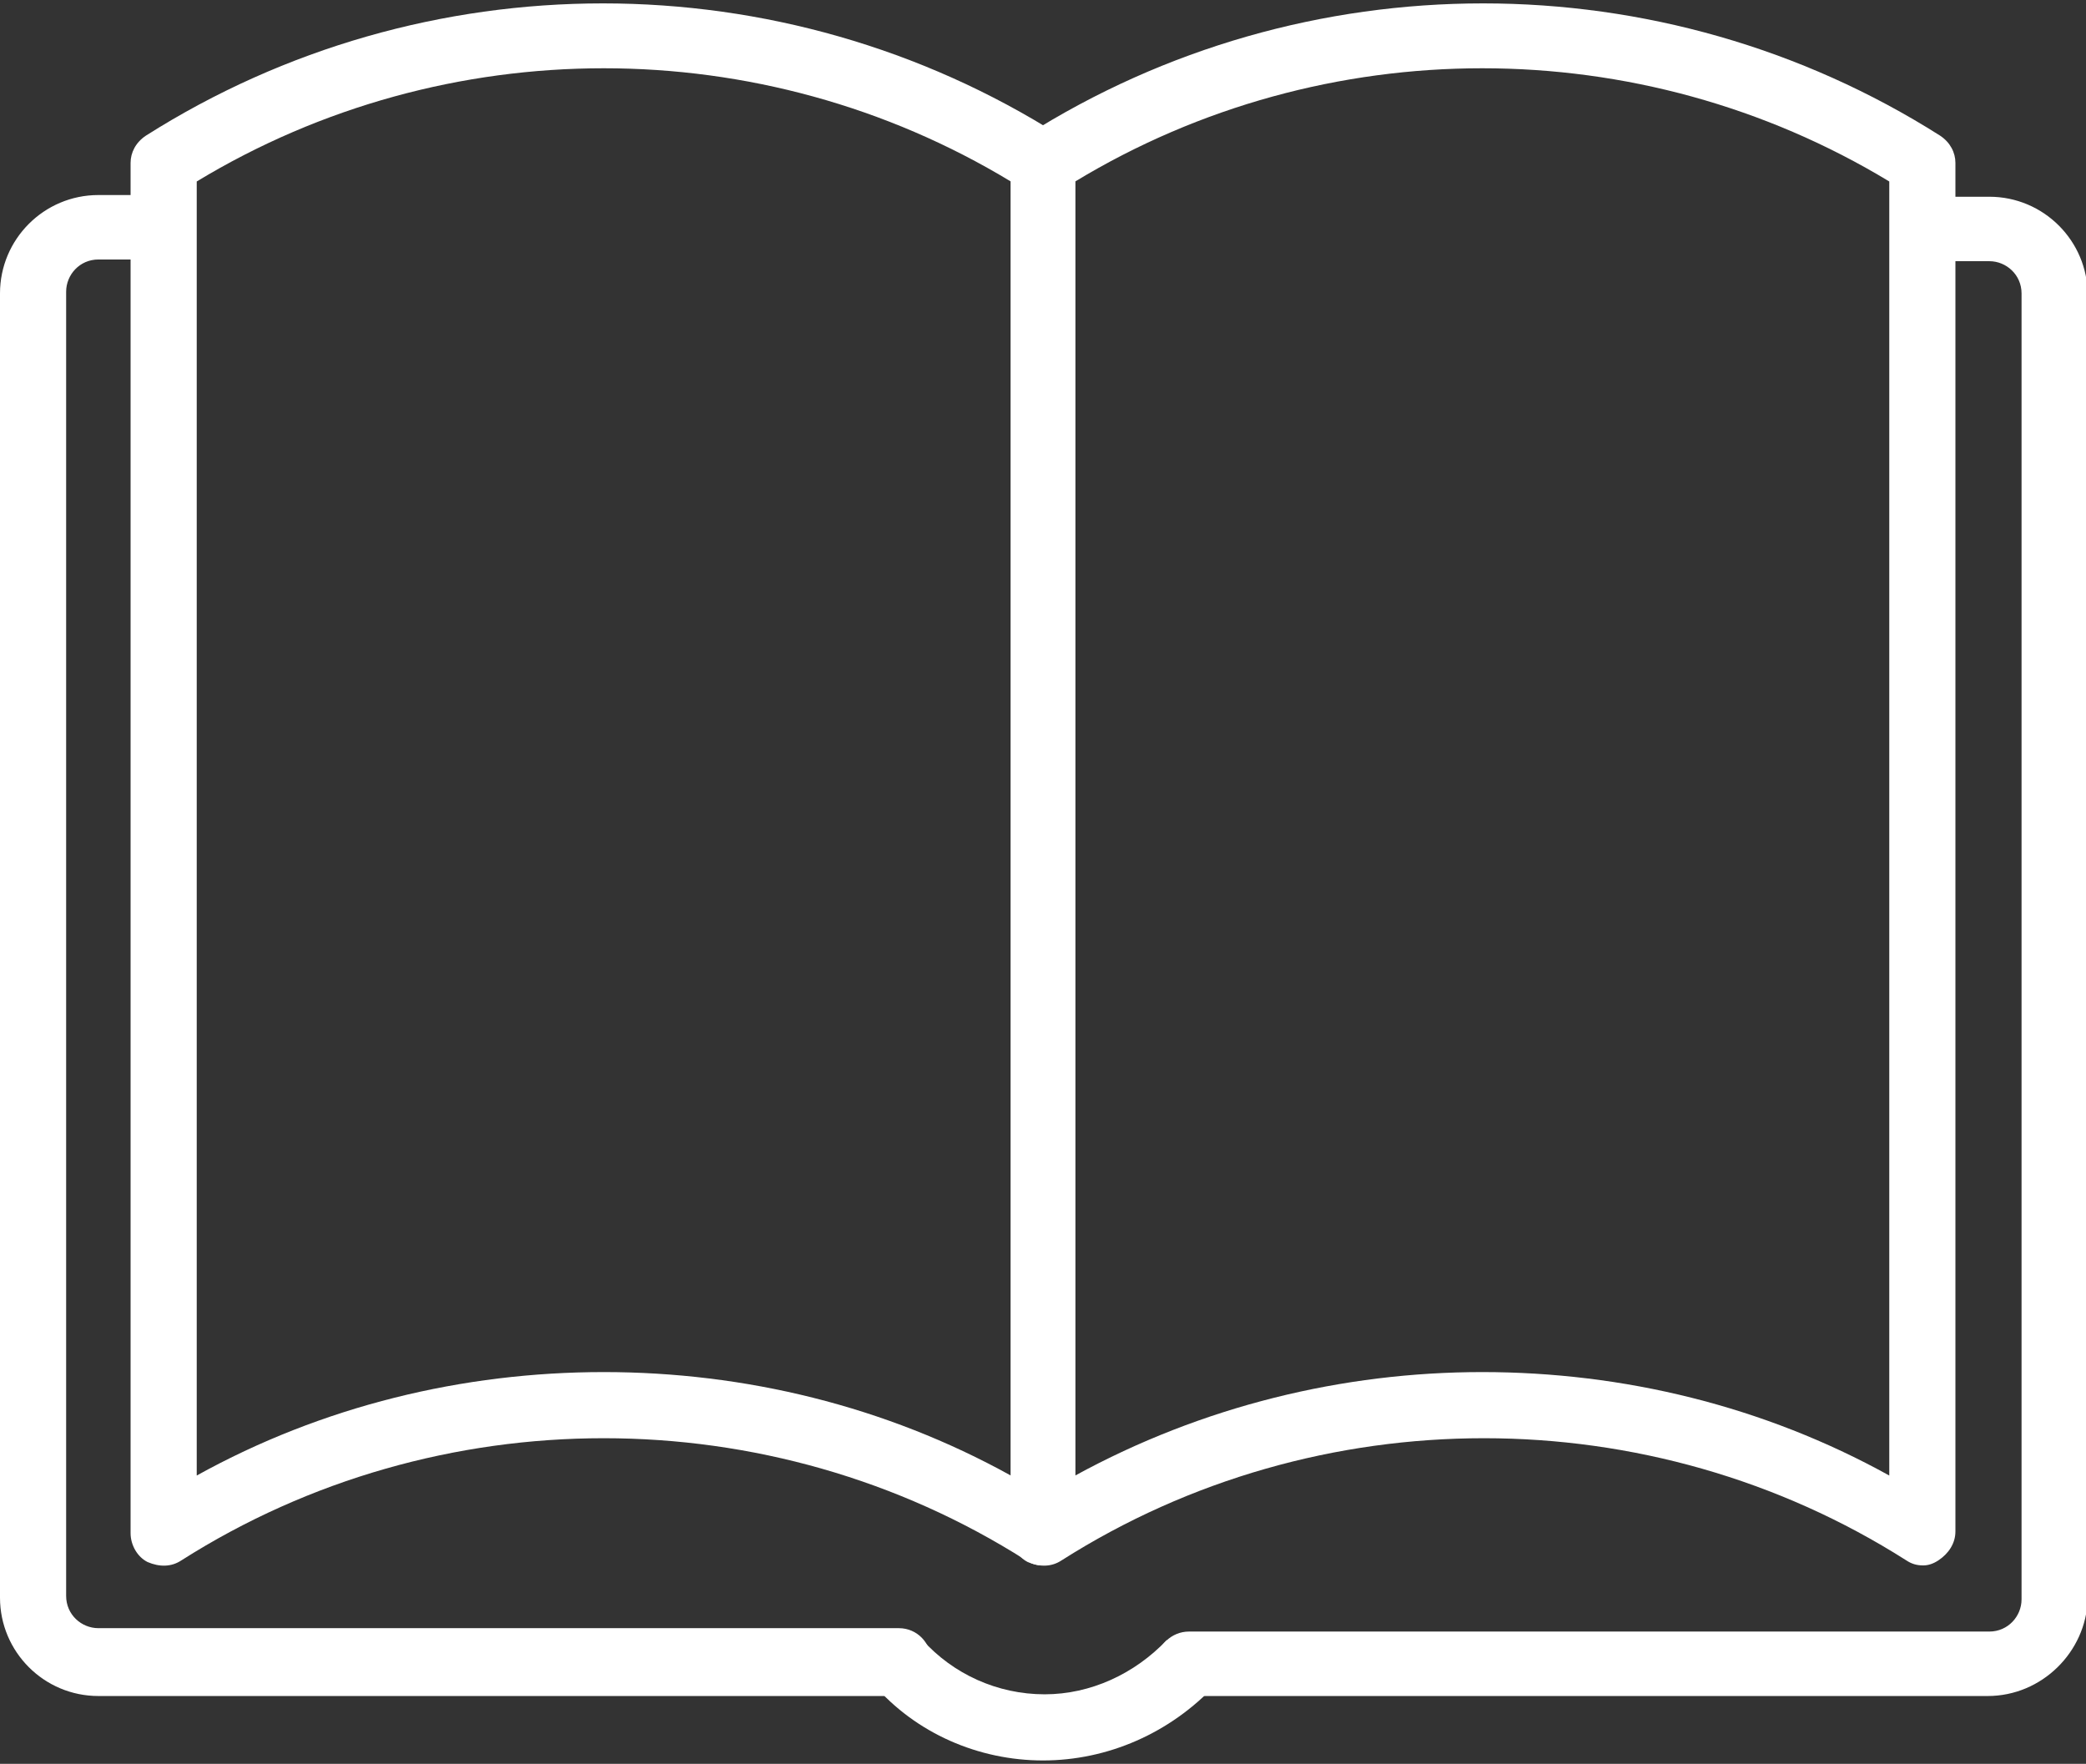 <svg xmlns="http://www.w3.org/2000/svg" width="123" height="104" viewBox="0 0 123 104"><rect x="0" y="0" width="123" height="104" fill="#333333" stroke="none"/><g fill="#fff"><path d="M52.9 100H5.8C2.6 100 0 97.4 0 94.2V17.3c0-3.2 2.6-5.8 5.8-5.8h3.8c1.1 0 1.9.9 1.9 1.9s-.9 1.9-1.9 1.9H5.8c-1.1 0-1.9.9-1.9 1.9v76.9c0 1.1.9 1.9 1.9 1.9H53c1.1 0 1.9.9 1.9 1.9-.1 1.2-.9 2.1-2 2.1zm64.3 0H70.1c-1.1 0-1.9-.9-1.9-1.9 0-1.1.9-1.9 1.9-1.9h47.2c1.1 0 1.9-.9 1.9-1.9v-77c0-1.1-.9-1.9-1.9-1.9h-3.8c-1.1 0-1.9-.9-1.9-1.9s.9-1.9 1.9-1.9h3.8c3.2 0 5.8 2.6 5.8 5.8v76.9c-.1 3.1-2.7 5.7-5.9 5.7z"/><path d="M113.4 92.3c-.4 0-.7-.1-1-.3-15.1-9.6-34.7-9.6-49.8 0-.6.4-1.3.4-2 .1-.6-.3-1-1-1-1.7V9.6c0-.7.3-1.3.9-1.6C76.9-2.4 98-2.4 114.4 8c.6.4.9 1 .9 1.6v80.7c0 .7-.4 1.3-1 1.7-.3.2-.6.3-.9.3zm-26-11.4c8.3 0 16.6 2 24 6.1V10.7c-14.7-8.9-33.3-8.9-48 0V87c7.5-4.1 15.8-6.1 24-6.1z"/><path d="M61.5 92.3c-.4 0-.7-.1-1-.3-15.1-9.6-34.7-9.6-49.8 0-.6.4-1.3.4-2 .1-.6-.3-1-1-1-1.7V9.6c0-.6.3-1.2.9-1.6C25-2.4 46.1-2.4 62.5 8c.6.4.9 1 .9 1.6v80.7c0 .7-.4 1.3-1 1.7-.3.2-.6.3-.9.3zM35.6 80.9c8.3 0 16.6 2 24 6.1V10.7c-14.7-8.9-33.3-8.9-48 0V87c7.4-4.1 15.7-6.1 24-6.1zm25.9 22.9c-3.8 0-7.5-1.6-10-4.5l2.9-2.6c1.8 2 4.4 3.2 7.2 3.2 2.7 0 5.3-1.2 7.2-3.2l2.9 2.6c-2.7 2.9-6.4 4.5-10.2 4.5z"/></g></svg>